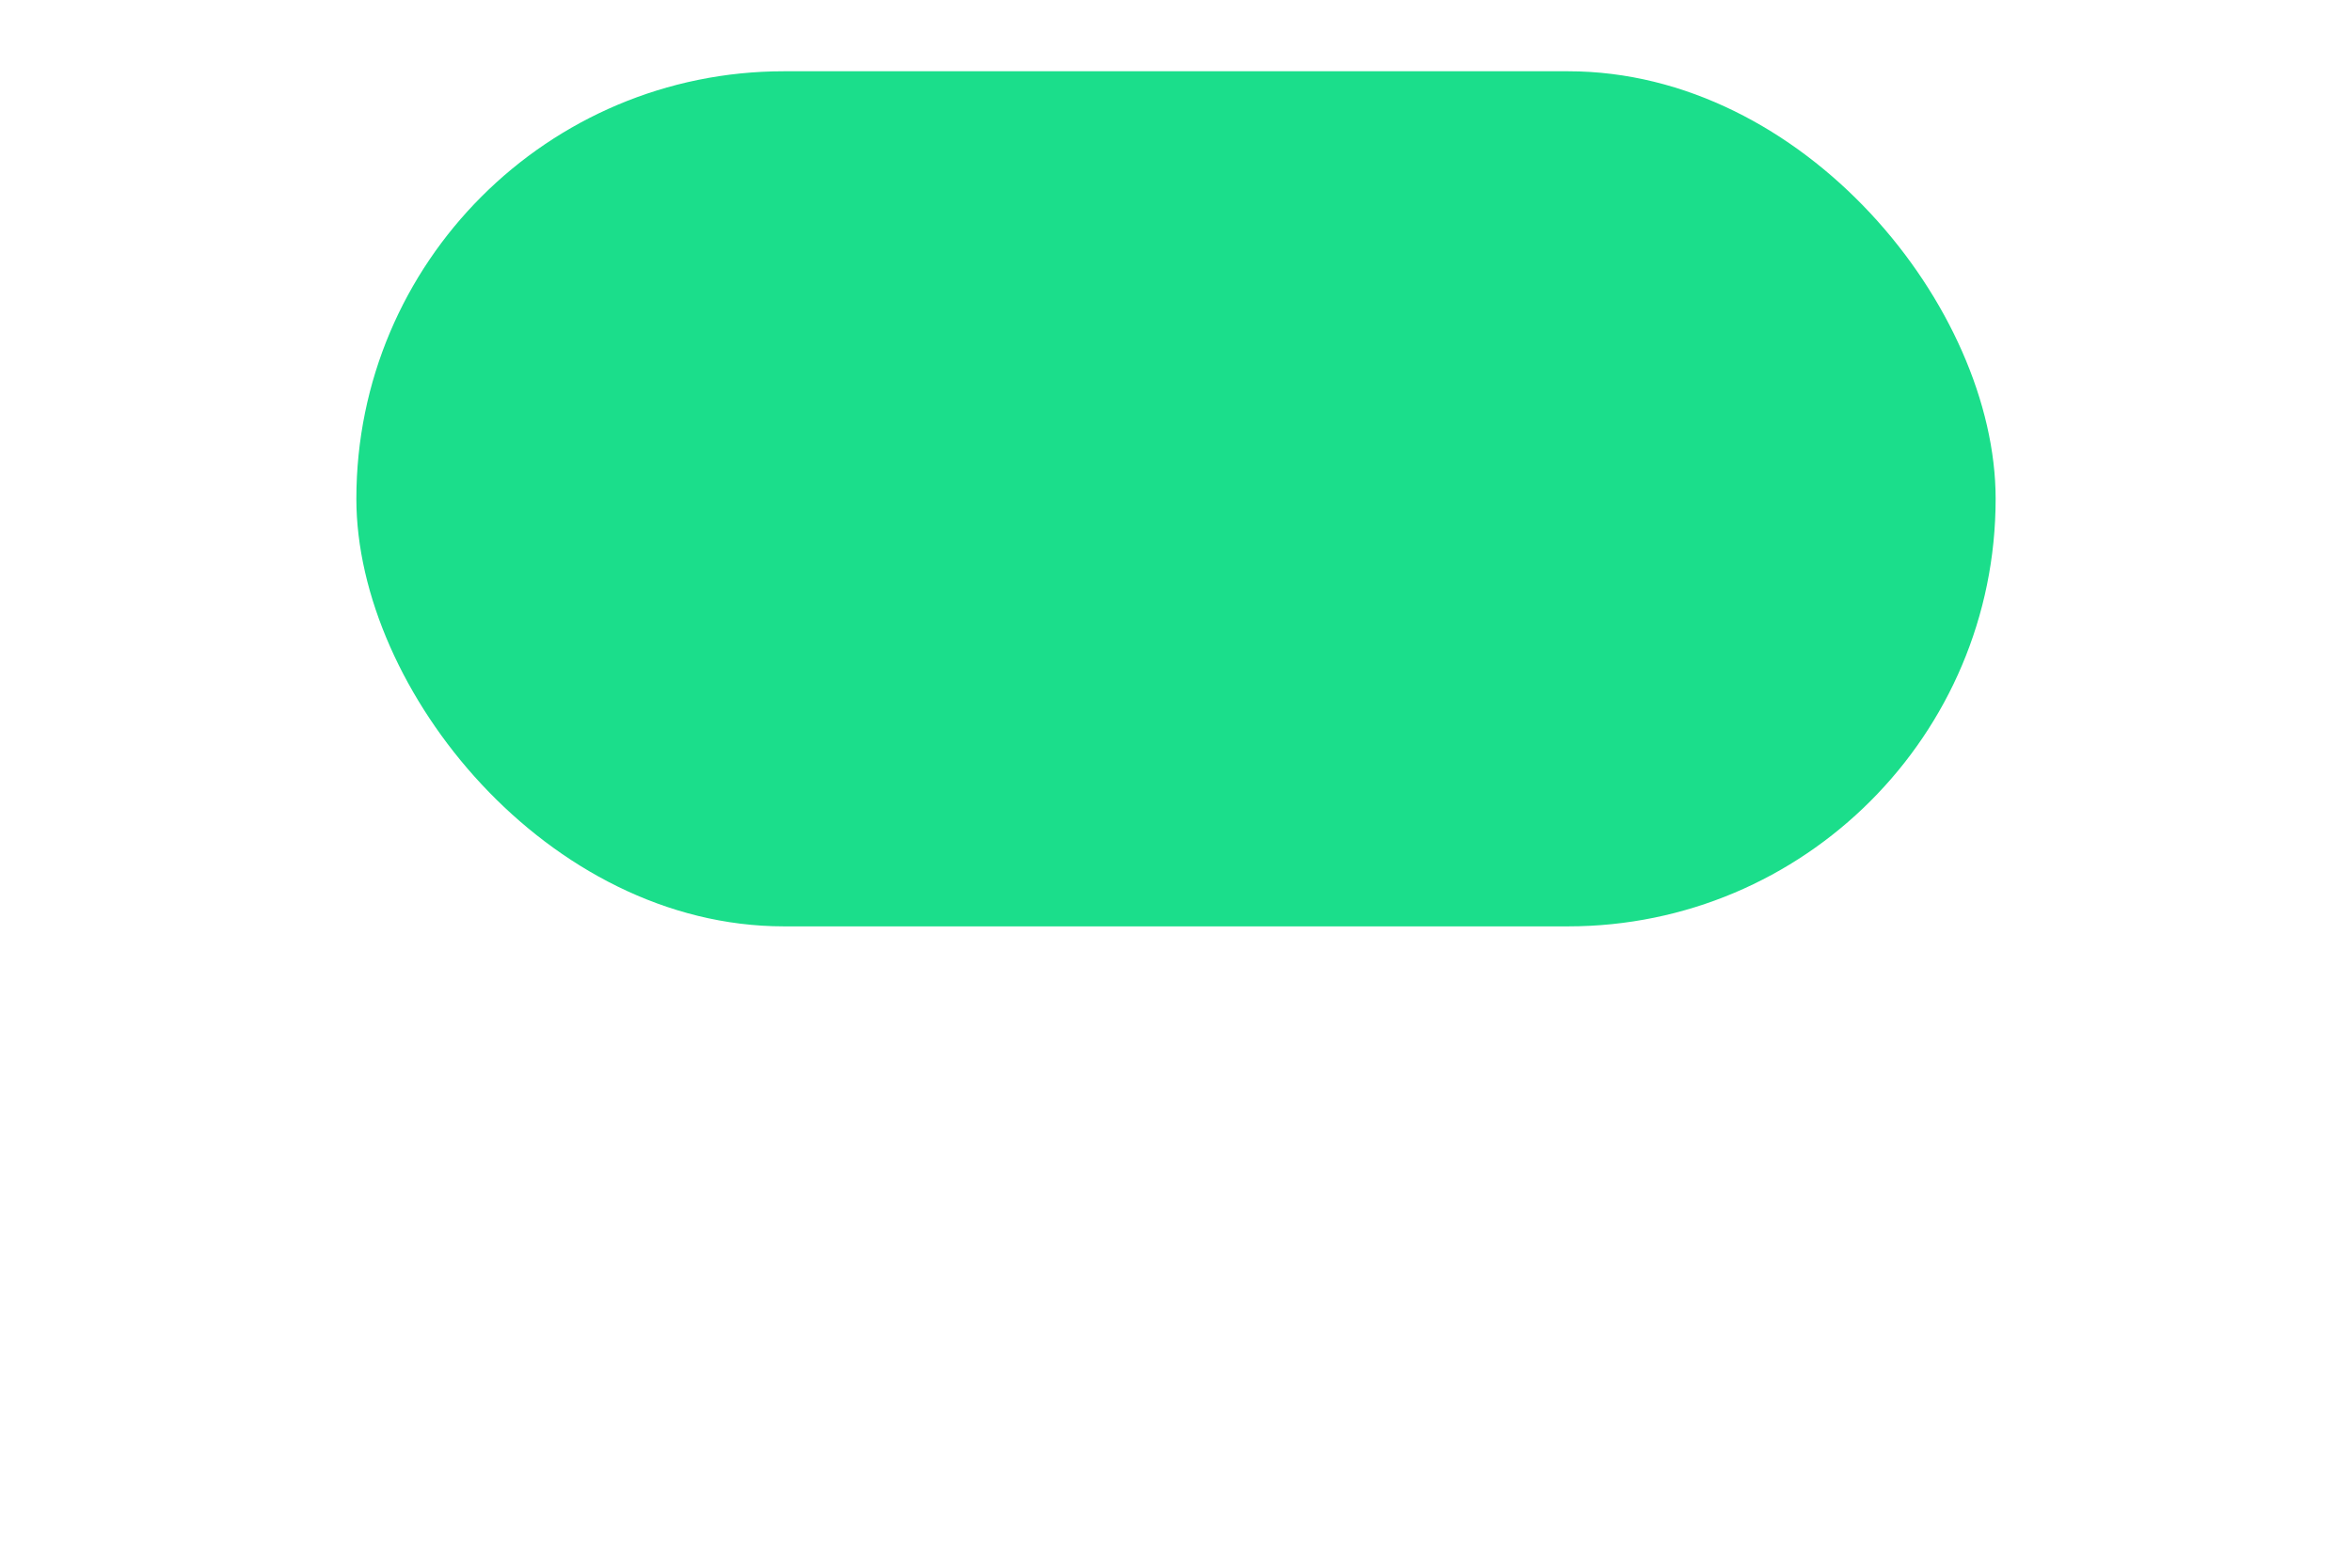 <svg xmlns="http://www.w3.org/2000/svg" width="66" height="44" viewBox="0 0 66 44" fill="none"><g filter="url(#filter0_d_581_1210)"><rect x="10" y="2" width="46" height="24" rx="12" fill="#1BDE8B"></rect></g><defs><filter id="filter0_d_581_1210" x="0" y="0" width="66" height="44" filterUnits="userSpaceOnUse" color-interpolation-filters="sRGB"><feGaussianBlur stdDeviation="9"></feGaussianBlur></filter></defs></svg>